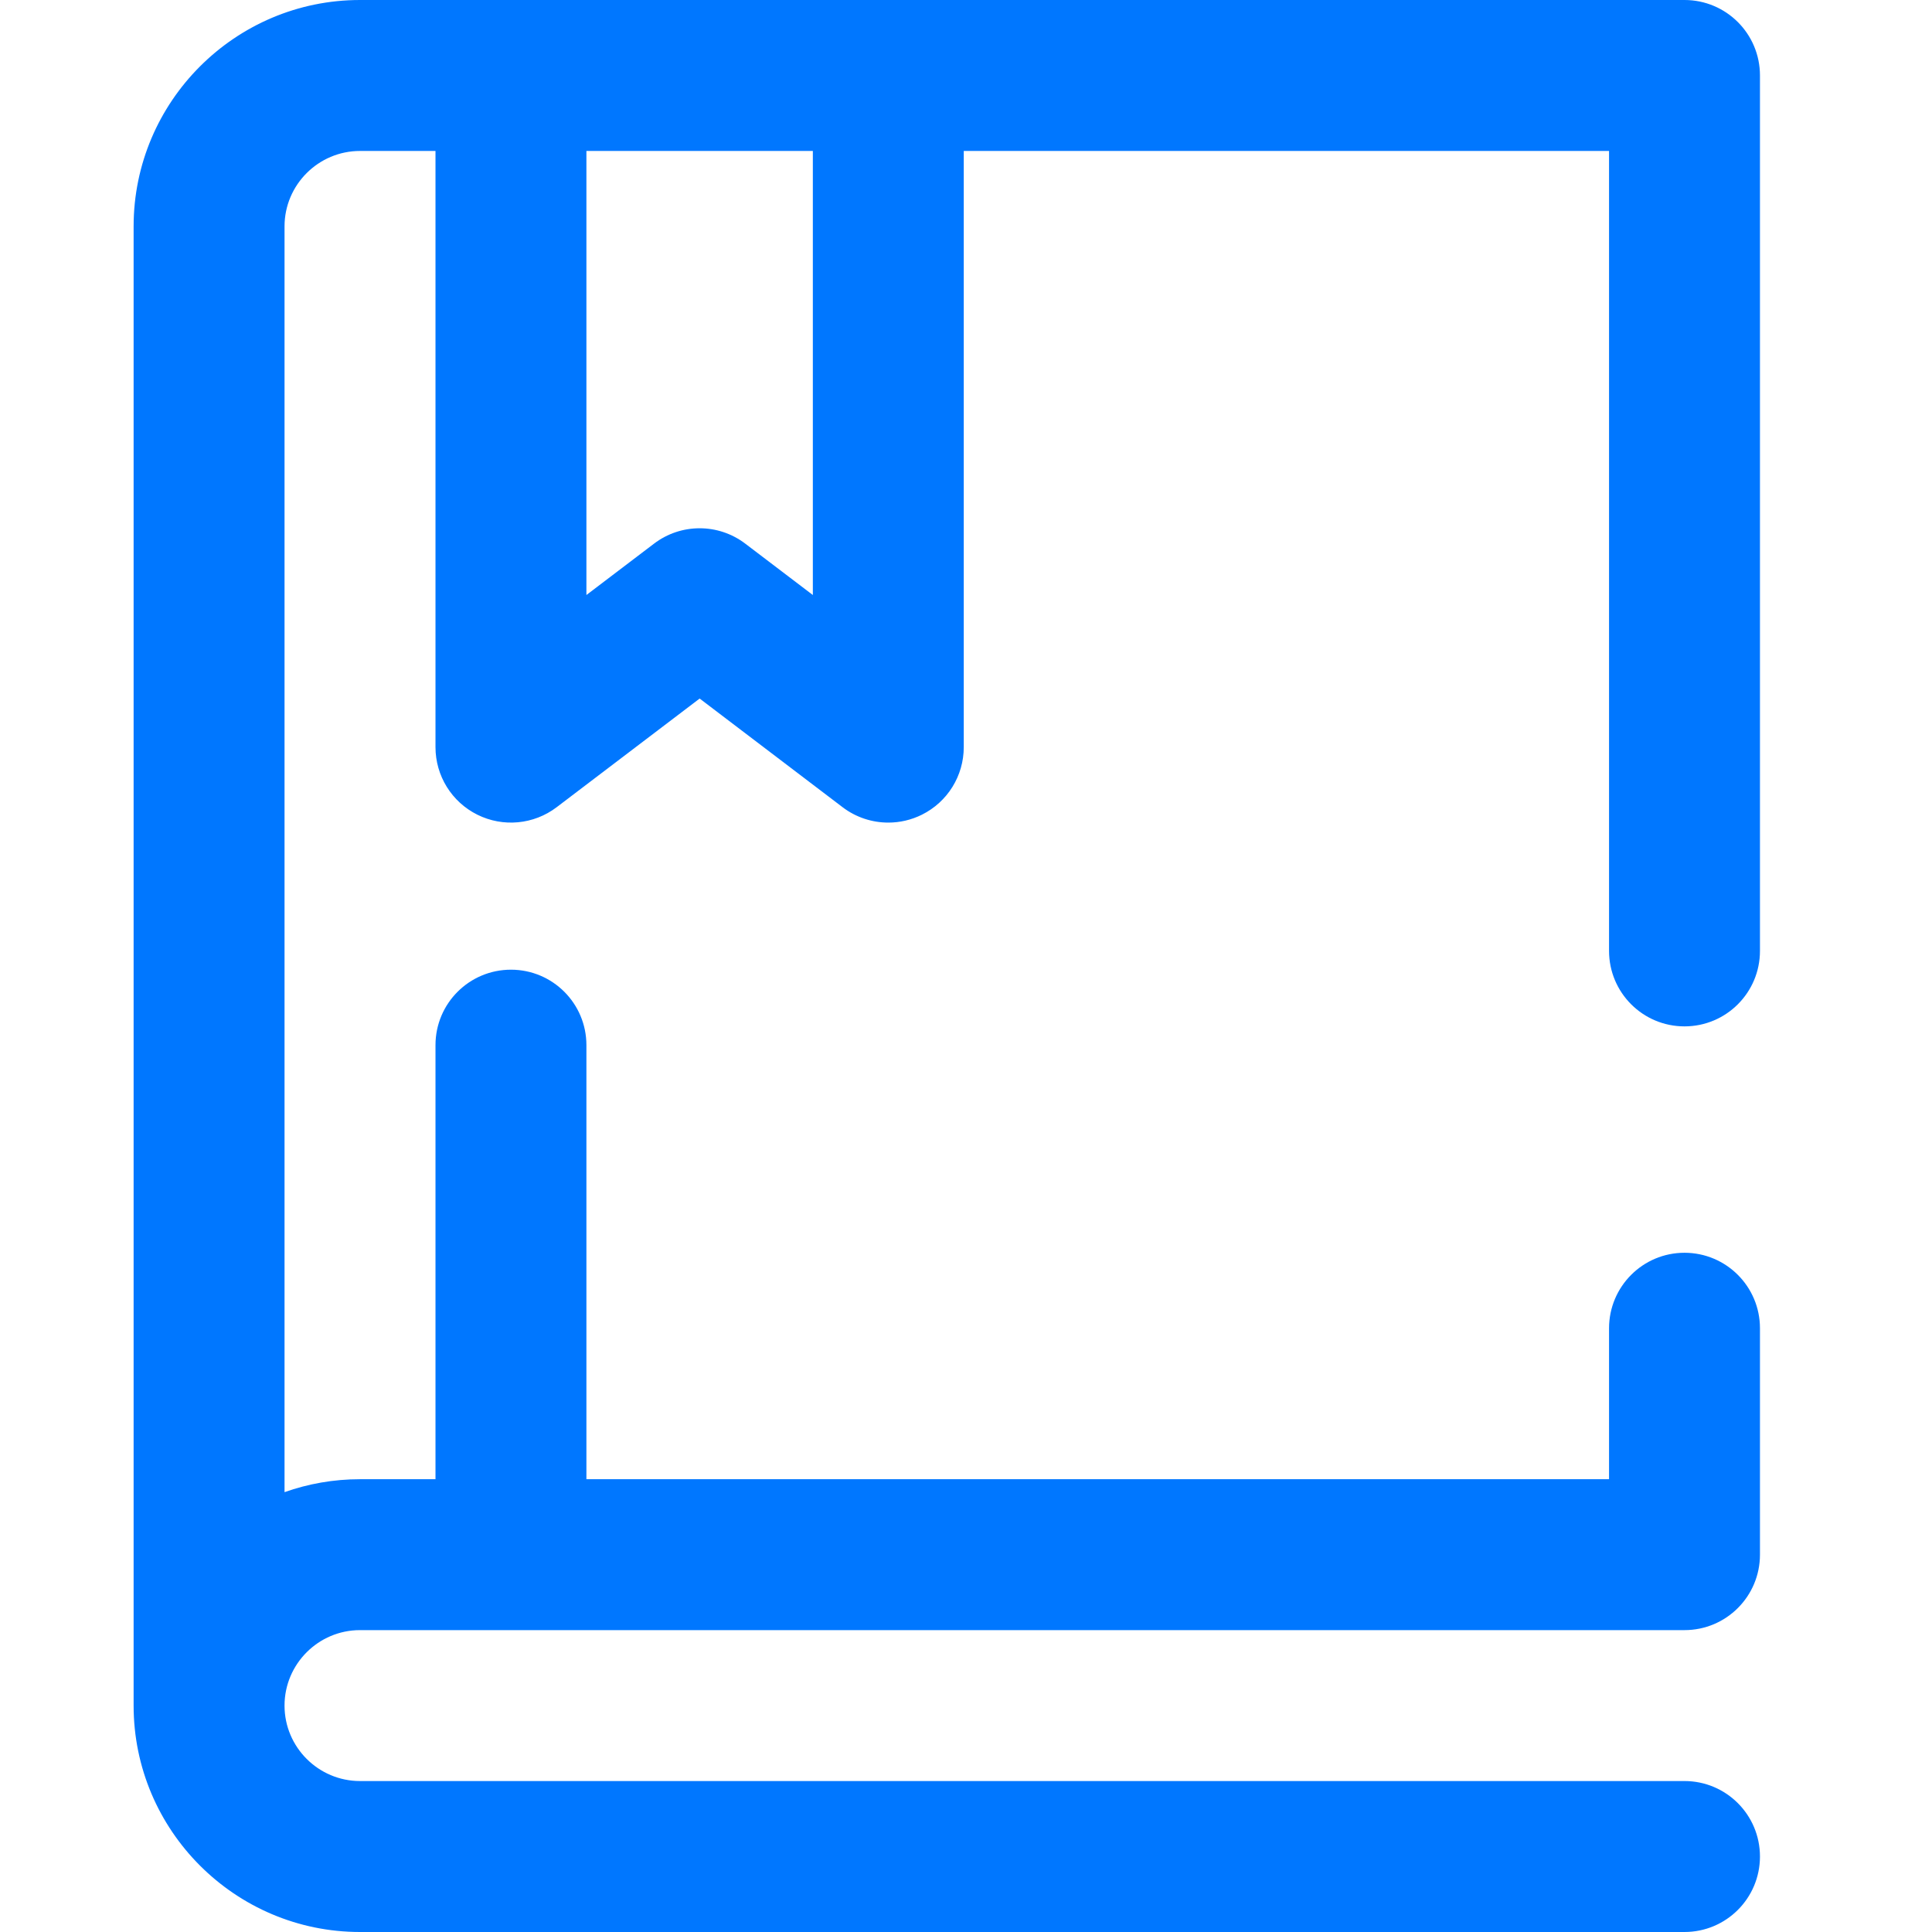 <?xml version="1.0" encoding="UTF-8"?>
<svg width="44px" height="44px" viewBox="0 0 44 44" version="1.1" xmlns="http://www.w3.org/2000/svg" xmlns:xlink="http://www.w3.org/1999/xlink">
    <title>icon-product</title>
    <g id="Website" stroke="none" stroke-width="1" fill="none" fill-rule="evenodd">
        <g id="Icons" transform="translate(-302, -325)" fill="#0077FF" fill-rule="nonzero">
            <g id="payments" transform="translate(302, 325)">
                <g id="book-(1)" transform="translate(3, 0)">
                    <path d="M35.363,23.375 C36.313,23.375 37.082,22.606 37.082,21.656 L37.082,1.719 C37.082,0.769 36.313,0 35.363,0 L5.199,0 C2.356,0 0.043,2.313 0.043,5.156 L0.043,38.844 C0.043,41.687 2.356,44 5.199,44 L35.363,44 C36.313,44 37.082,43.231 37.082,42.281 C37.082,41.332 36.313,40.562 35.363,40.562 L5.199,40.562 C4.252,40.562 3.48,39.791 3.48,38.844 C3.48,37.896 4.252,37.125 5.199,37.125 L35.363,37.125 C36.313,37.125 37.082,36.356 37.082,35.406 L37.082,30.25 C37.082,29.301 36.313,28.531 35.363,28.531 C34.414,28.531 33.645,29.301 33.645,30.25 L33.645,33.688 L10.355,33.688 L10.355,23.802 C10.355,22.853 9.586,22.084 8.637,22.084 C7.687,22.084 6.918,22.853 6.918,23.802 L6.918,33.688 L5.199,33.688 C4.597,33.688 4.018,33.792 3.48,33.983 L3.48,5.156 C3.48,4.209 4.252,3.438 5.199,3.438 L6.918,3.438 L6.918,17.016 C6.918,17.669 7.288,18.265 7.873,18.555 C8.458,18.845 9.157,18.779 9.677,18.384 L12.934,15.909 L16.19,18.384 C16.495,18.616 16.862,18.734 17.231,18.734 C17.491,18.734 17.752,18.675 17.994,18.555 C18.579,18.265 18.949,17.669 18.949,17.016 L18.949,3.438 L33.645,3.438 L33.645,21.656 C33.645,22.606 34.414,23.375 35.363,23.375 Z M15.512,13.551 L13.974,12.382 C13.359,11.914 12.508,11.914 11.894,12.382 L10.355,13.551 L10.355,3.438 L15.512,3.438 L15.512,13.551 Z" id="Shape"></path>
                </g>
            </g>
        </g>
    </g>
</svg>
